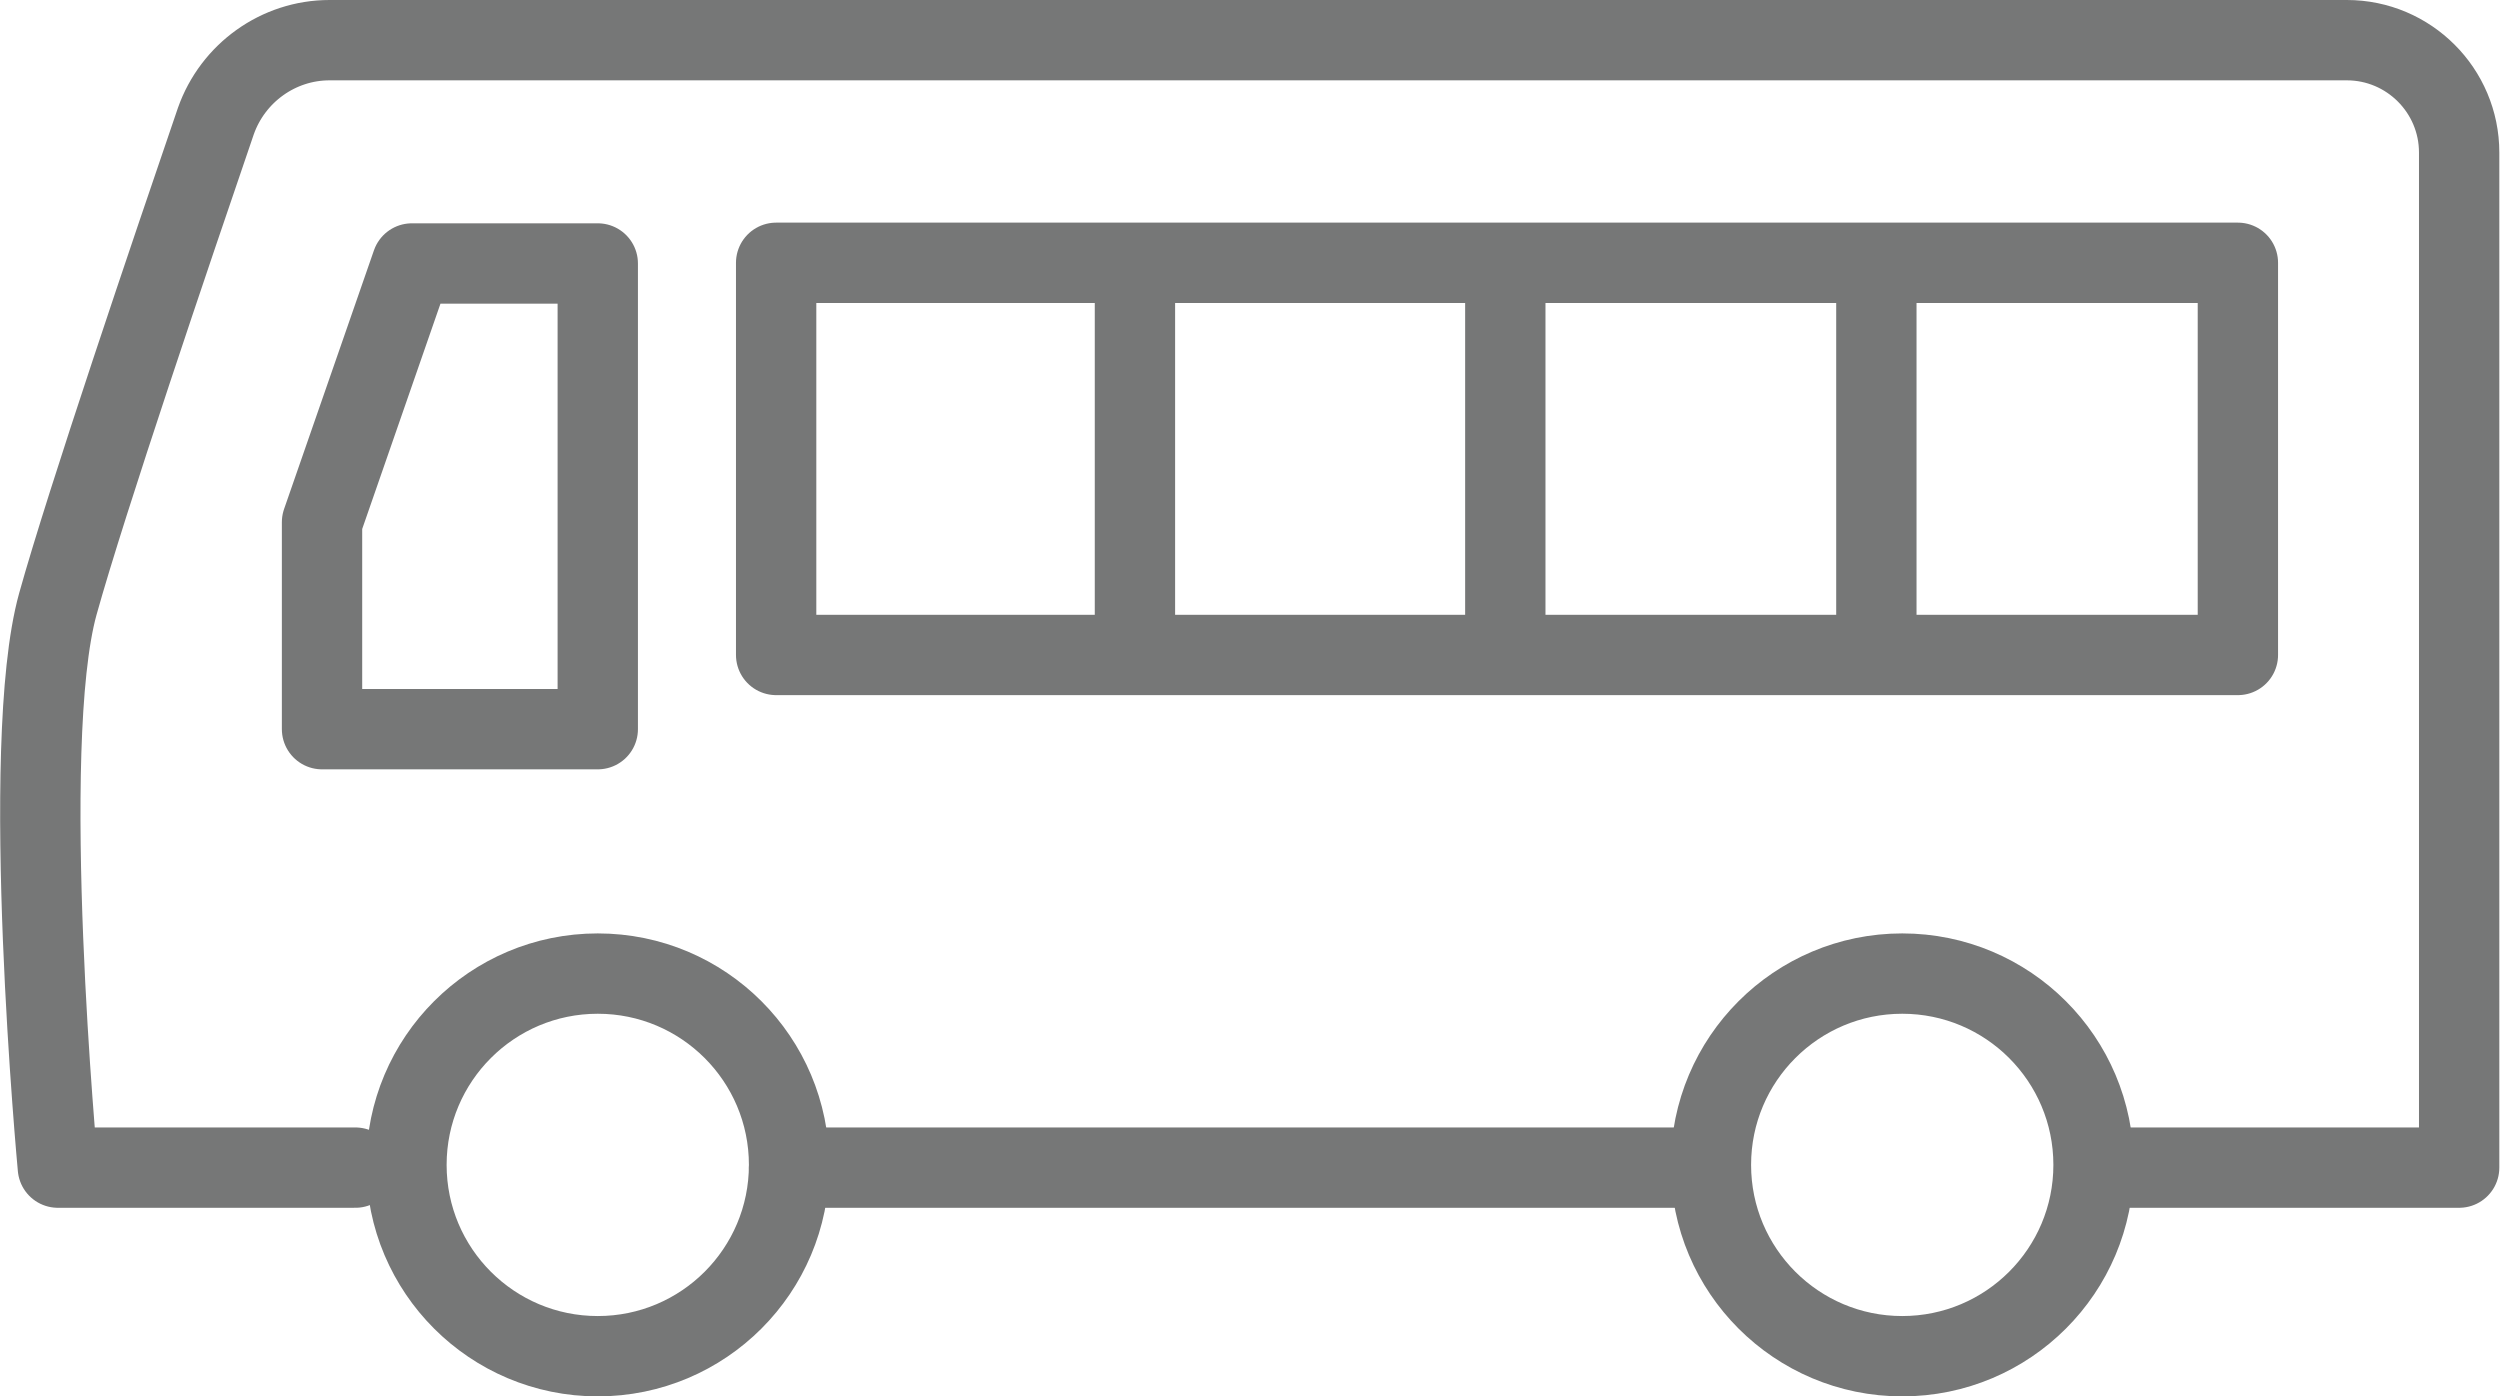 <?xml version="1.0" encoding="UTF-8"?><svg id="_レイヤー_2" xmlns="http://www.w3.org/2000/svg" viewBox="0 0 36.72 20.51"><defs><style>.cls-1{fill:none;stroke:#767777;stroke-linecap:round;stroke-linejoin:round;stroke-width:1.18px;}</style></defs><g id="design-PC"><g id="_よくある質問"><line class="cls-1" x1="24.73" y1="17.15" x2="11.59" y2="17.15"/><path class="cls-1" d="M5.22,17.15H.85s-.58-6.19,0-8.28c.42-1.51,1.67-5.19,2.32-7.09.25-.71.92-1.19,1.67-1.19h29.63c.91,0,1.65.74,1.65,1.65v14.91h-4.9"/><polygon class="cls-1" points="6.05 3.87 8.78 3.87 8.78 10.71 4.73 10.71 4.73 7.67 6.05 3.87"/><rect class="cls-1" x="11.4" y="3.86" width="21.47" height="5.76"/><line class="cls-1" x1="16.67" y1="4.34" x2="16.67" y2="9.45"/><line class="cls-1" x1="22.11" y1="4.34" x2="22.11" y2="9.45"/><line class="cls-1" x1="27.56" y1="4.34" x2="27.56" y2="9.45"/><circle class="cls-1" cx="8.78" cy="17.11" r="2.81"/><circle class="cls-1" cx="27.94" cy="17.11" r="2.81"/></g></g></svg>